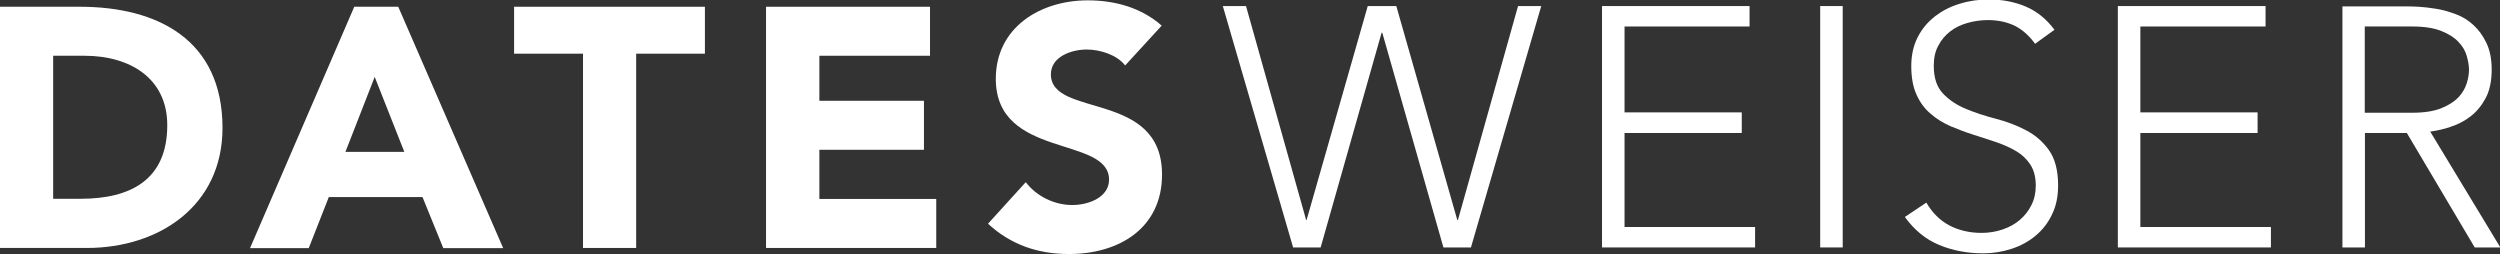 <?xml version="1.0" encoding="UTF-8"?> <svg xmlns="http://www.w3.org/2000/svg" viewBox="0 0 144.38 14.68"><rect x="0" y="0" width="144.38" height="14.68" fill="#333333" stroke="none"/><defs><style>.d{fill:#fff;}</style></defs><g id="a"></g><g id="b"><g id="c"><g><path class="d" d="M3.07,11.49V3.22h1.81c2.6,0,4.78,1.28,4.78,4.01,0,3.17-2.14,4.25-5,4.25h-1.6ZM12.85,7.39C12.85,2.29,9.09,.39,4.61,.39H0V14.32H5.02c4.15,0,7.83-2.42,7.83-6.93"></path><path class="d" d="M19.95,8.77l1.69-4.33,1.71,4.33h-3.4ZM20.46,.39l-6.02,13.94h3.39l1.16-2.95h5.41l1.2,2.95h3.46L23,.39h-2.54Z"></path><polygon class="d" points="29.69 3.1 33.67 3.1 33.67 14.32 36.74 14.32 36.74 3.1 40.71 3.1 40.71 .39 29.69 .39 29.69 3.1"></polygon><polygon class="d" points="47.32 8.65 53.36 8.65 53.36 5.82 47.32 5.82 47.32 3.22 53.71 3.22 53.71 .39 44.24 .39 44.24 14.32 54.07 14.32 54.07 11.49 47.32 11.49 47.32 8.65"></polygon><path class="d" d="M60.69,4.3c0-1.04,1.2-1.44,2.07-1.44,.75,0,1.73,.29,2.22,.92l2.11-2.3c-1.18-1.04-2.7-1.46-4.27-1.46-2.74,0-5.31,1.56-5.31,4.53,0,4.65,6.54,3.27,6.54,5.83,0,.98-1.12,1.46-2.13,1.46s-2.05-.49-2.68-1.32l-2.18,2.4c1.32,1.22,2.89,1.75,4.68,1.75,2.87,0,5.37-1.48,5.37-4.59,0-4.88-6.42-3.25-6.42-5.79"></path><polygon class="d" points="84.2 12.7 84.16 12.7 80.64 .35 78.99 .35 75.46 12.7 75.43 12.7 71.96 .35 70.62 .35 74.68 14.29 76.27 14.29 79.79 1.89 79.83 1.89 83.36 14.29 84.95 14.29 89.01 .35 87.67 .35 84.2 12.7"></polygon><polygon class="d" points="93.82 7.68 100.59 7.68 100.59 6.49 93.82 6.49 93.82 1.53 101.04 1.53 101.04 .35 92.52 .35 92.52 14.29 101.36 14.29 101.36 13.11 93.82 13.11 93.82 7.68"></polygon><rect class="d" x="105.12" y=".35" width="1.3" height="13.94"></rect><path class="d" d="M111.72,.97c-.41,.32-.74,.72-.98,1.2-.24,.48-.36,1.03-.36,1.64,0,.66,.1,1.21,.3,1.65,.2,.45,.47,.82,.82,1.11,.34,.3,.72,.53,1.15,.72,.43,.18,.87,.35,1.32,.49,.45,.14,.89,.29,1.32,.43,.43,.15,.81,.32,1.15,.52s.61,.46,.82,.78c.2,.31,.31,.72,.31,1.2,0,.42-.08,.8-.25,1.13-.16,.33-.39,.62-.67,.86-.28,.24-.61,.42-.99,.55-.38,.13-.79,.2-1.22,.2-.7,0-1.32-.15-1.86-.43-.54-.29-.99-.73-1.33-1.32l-1.24,.83c.55,.76,1.21,1.3,1.99,1.62,.77,.32,1.62,.48,2.54,.48,.56,0,1.11-.09,1.63-.26,.52-.17,.99-.42,1.39-.76,.4-.33,.72-.74,.95-1.23,.24-.49,.35-1.04,.35-1.67,0-.87-.18-1.55-.53-2.04-.35-.49-.8-.88-1.33-1.15-.53-.28-1.11-.5-1.73-.66-.62-.16-1.2-.35-1.73-.57-.53-.22-.97-.51-1.33-.89s-.53-.91-.53-1.6c0-.45,.08-.83,.26-1.16,.17-.33,.4-.6,.68-.82,.28-.22,.61-.38,.99-.49,.38-.11,.78-.17,1.2-.17,.6,0,1.12,.12,1.57,.34,.44,.23,.82,.57,1.15,1.03l1.12-.81c-.47-.63-1.03-1.08-1.68-1.35-.65-.27-1.35-.4-2.11-.4h0c-.59,0-1.15,.08-1.69,.25-.54,.16-1.01,.41-1.43,.73"></path><polygon class="d" points="123.61 7.68 130.38 7.68 130.38 6.49 123.61 6.49 123.61 1.53 130.84 1.53 130.84 .35 122.31 .35 122.31 14.29 131.15 14.29 131.15 13.11 123.61 13.11 123.61 7.68"></polygon><path class="d" d="M136.57,6.49V1.53h2.76c.68,0,1.24,.09,1.66,.26,.43,.17,.76,.38,.99,.63,.24,.25,.4,.52,.48,.81,.08,.29,.13,.55,.13,.79s-.04,.5-.13,.79c-.09,.29-.25,.56-.48,.81-.24,.25-.57,.46-.99,.63-.43,.17-.98,.26-1.66,.26h-2.76Zm4.96,.83c.42-.13,.8-.33,1.15-.6,.35-.27,.64-.62,.87-1.05,.23-.43,.35-.98,.35-1.65,0-.6-.1-1.11-.3-1.53-.2-.42-.45-.77-.75-1.04-.3-.28-.64-.49-1.02-.63-.38-.14-.75-.25-1.12-.31-.37-.06-.71-.1-1.02-.12s-.57-.02-.75-.02h-3.66V14.29h1.3V7.68h2.42l3.92,6.61h1.48l-4.05-6.69c.38-.05,.78-.14,1.2-.28"></path></g></g></g></svg> 